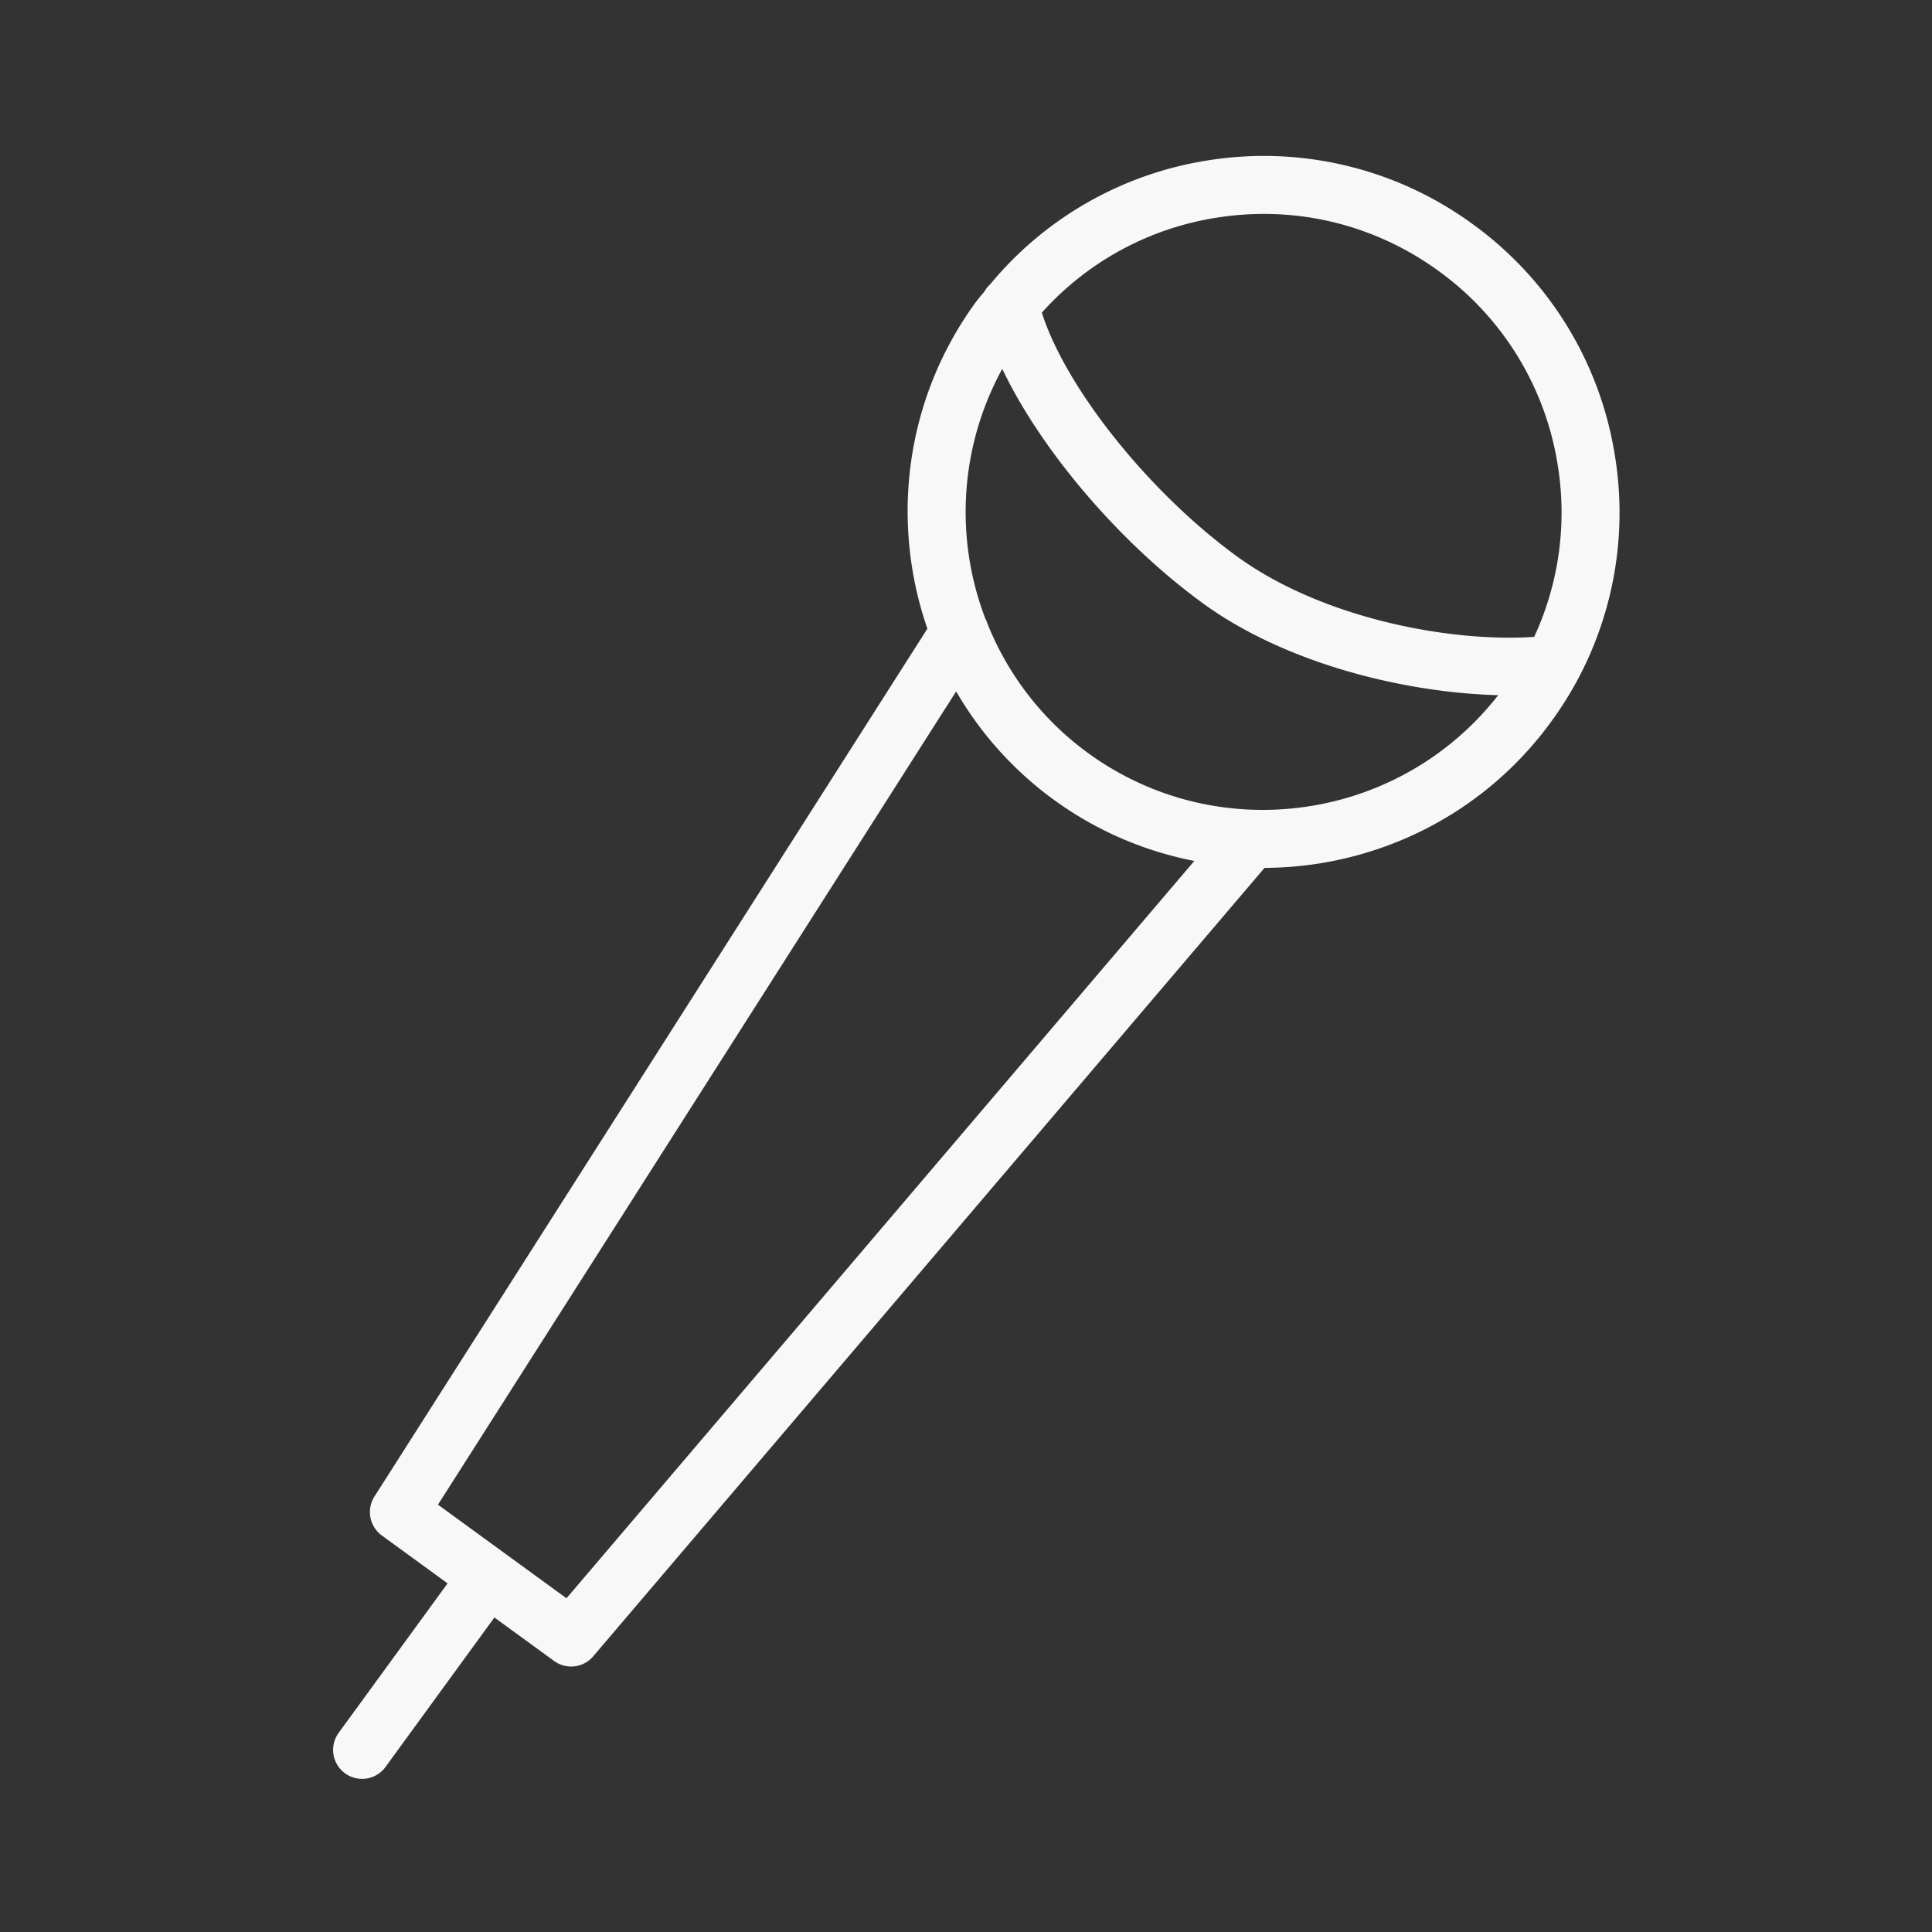 <svg xmlns="http://www.w3.org/2000/svg" viewBox="0 0 100 100" fill-rule="evenodd"><rect x="0" y="0" width="100" height="100" fill="#333333" stroke="none"/><g class="t-group-origins"><path d="M83.597 23.646a18.31 18.31 0 0 0-7.356-12.035A18.319 18.319 0 0 0 62.531 8.3a18.271 18.271 0 0 0-11.276 6.411 1.467 1.467 0 0 0-.289.359c-.155.196-.322.38-.469.583-3.684 5.058-4.401 11.379-2.496 16.888L19.382 77.458a1.5 1.5 0 0 0 .382 2.019l3.402 2.478-5.658 7.766a1.5 1.5 0 0 0 2.424 1.766l5.658-7.766 3.089 2.25a1.498 1.498 0 0 0 2.025-.24l34.747-40.809c5.667-.024 11.253-2.646 14.837-7.567a18.3 18.3 0 0 0 3.309-13.709zM62.996 11.263c.811-.127 1.62-.19 2.426-.19 3.238 0 6.385 1.019 9.053 2.962a15.328 15.328 0 0 1 6.158 10.076 15.31 15.31 0 0 1-1.224 8.854c-4.487.293-11.044-1.007-15.385-4.167-4.584-3.34-8.859-8.722-10.099-12.615a15.313 15.313 0 0 1 9.071-4.92zM29.321 82.727l-3.172-2.311-.004-.003-.004-.003-3.471-2.529 26.82-42.093a18.292 18.292 0 0 0 12.327 8.775L29.321 82.727zM56.31 38.972a15.316 15.316 0 0 1-5.21-6.719 1.47 1.47 0 0 0-.103-.246 15.43 15.43 0 0 1 .88-12.915c1.977 4.151 6.002 8.941 10.381 12.132 4.282 3.119 10.429 4.63 15.288 4.758-5.088 6.527-14.498 7.898-21.236 2.99z" stroke-width="0" stroke="#f8f8f8" fill="#f8f8f8" stroke-width-old="0"></path></g></svg>
